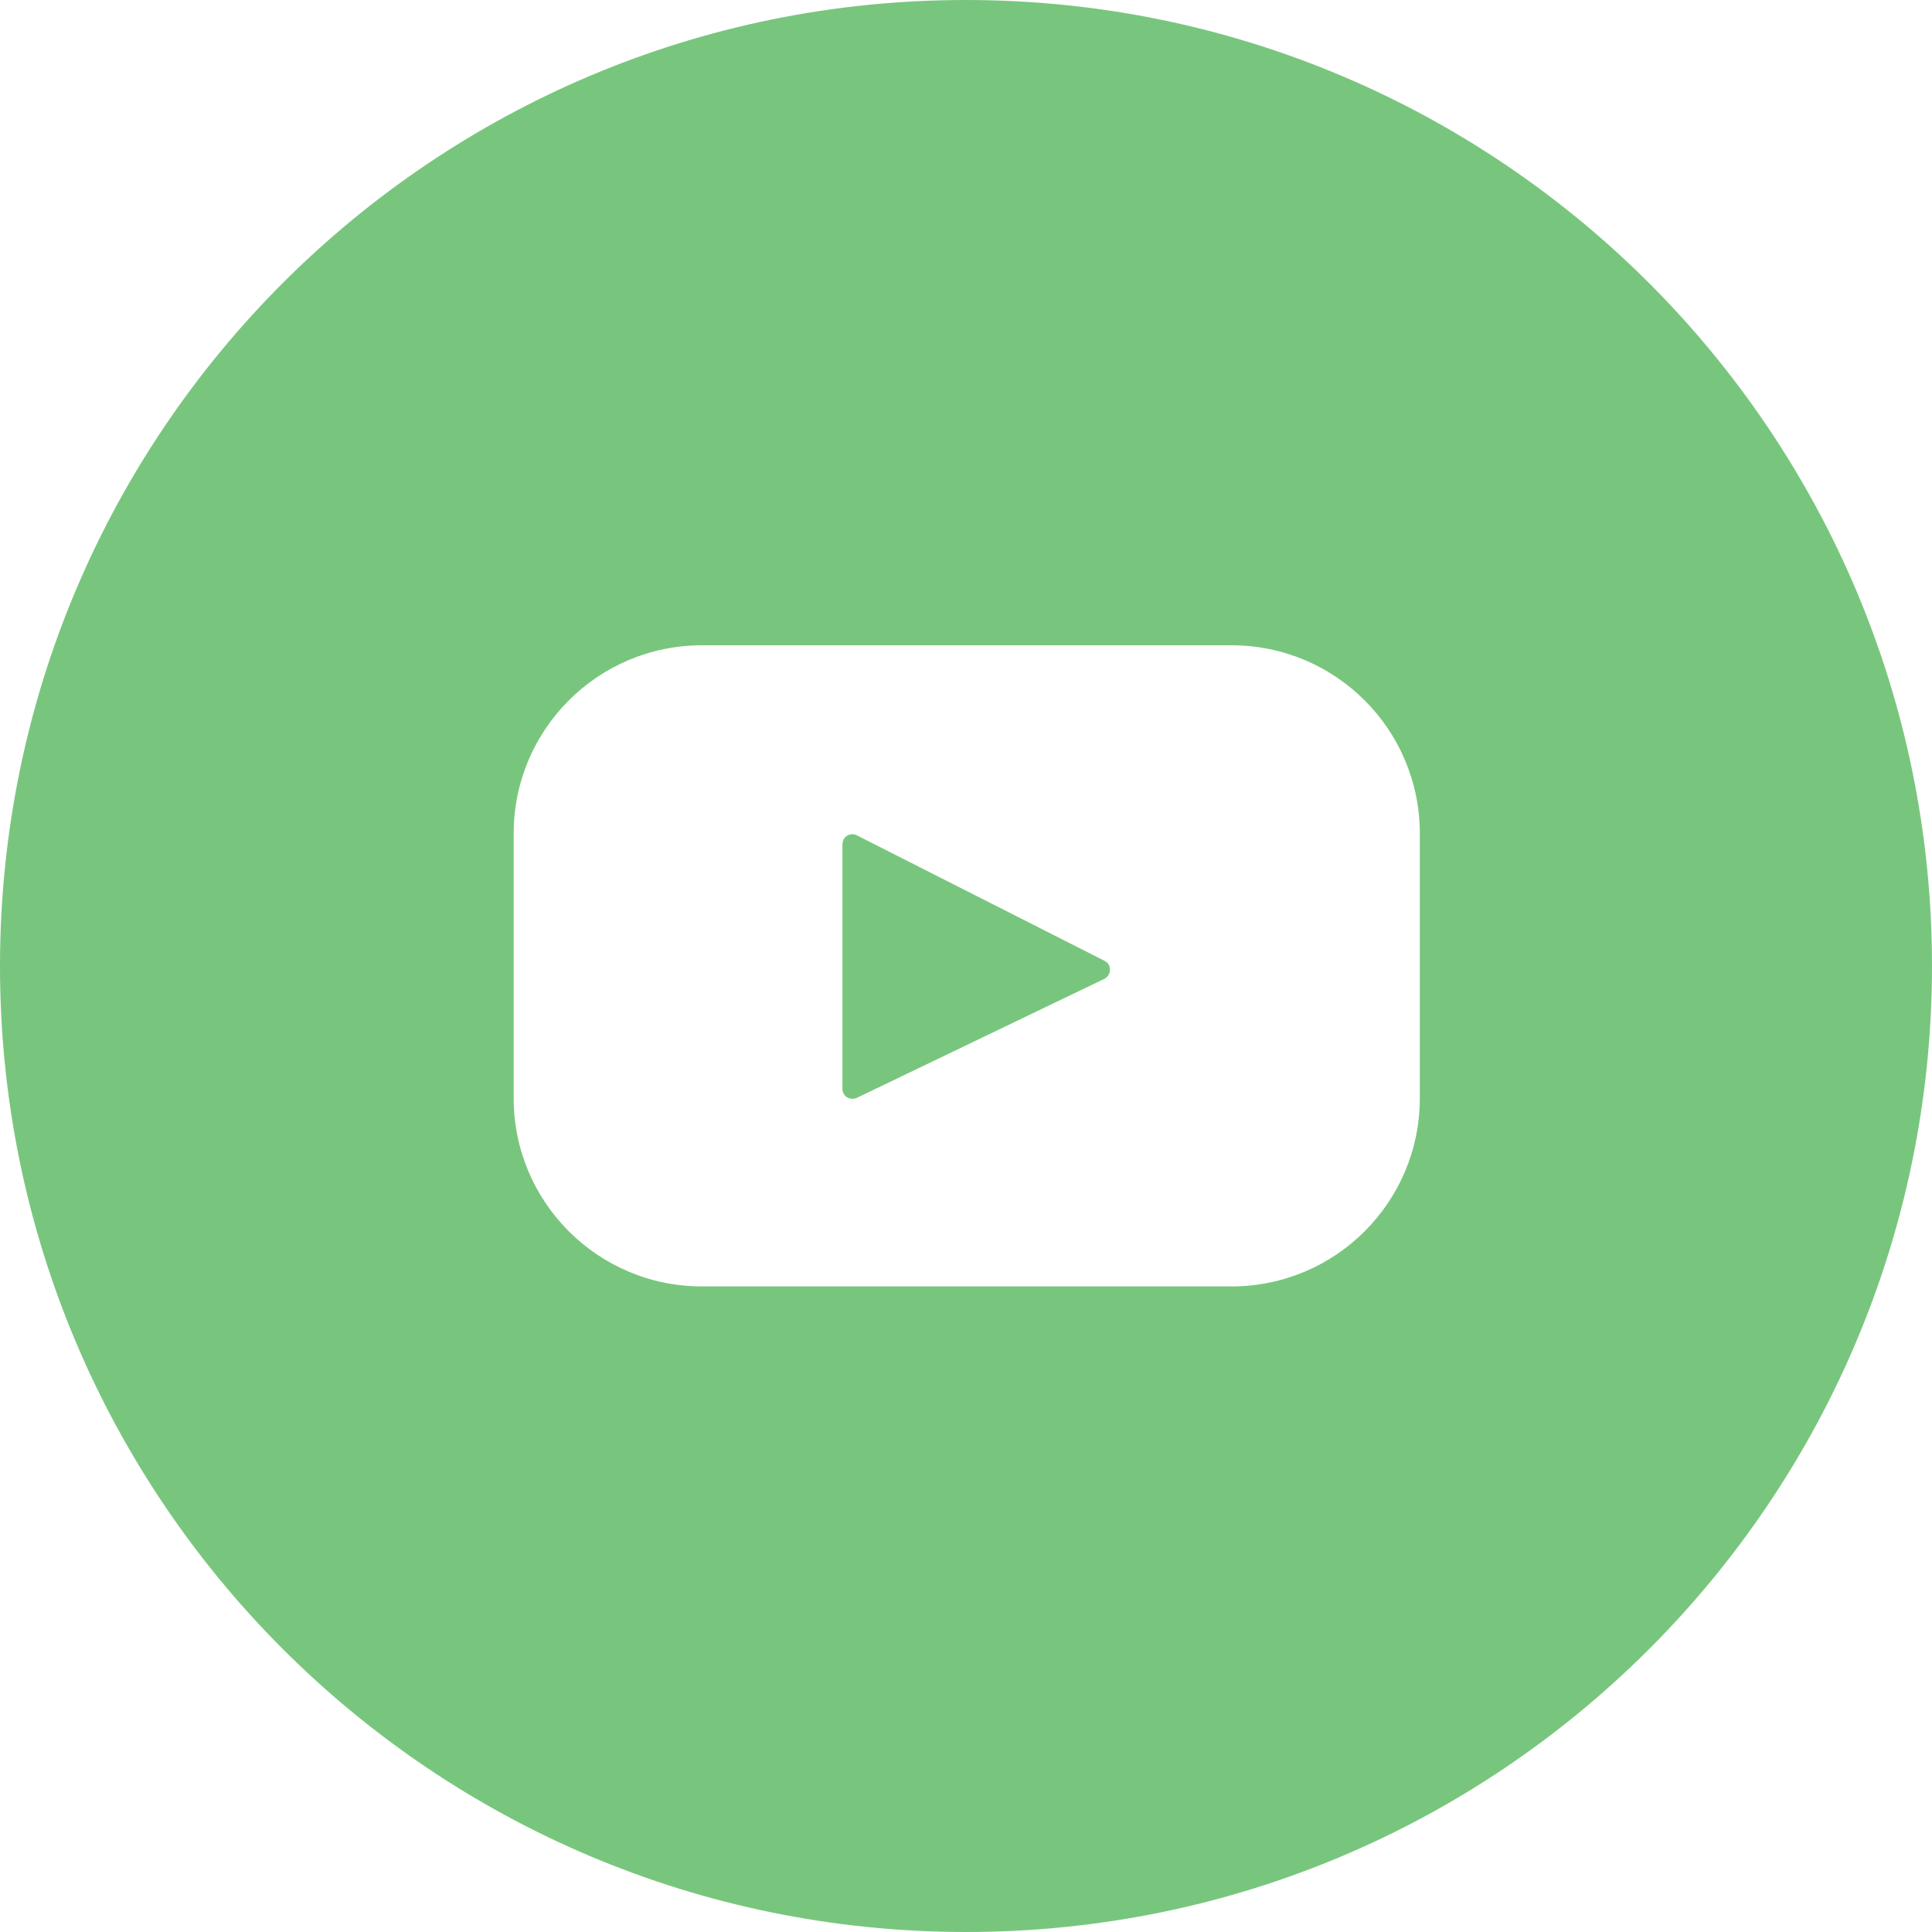 <?xml version="1.0" encoding="UTF-8"?><svg xmlns="http://www.w3.org/2000/svg" viewBox="0 0 64.88 64.88"><defs><style>.d{fill:#78c67d;}</style></defs><g id="a"/><g id="b"><g id="c"><path class="d" d="M37.1,32.27l-8.33-4.22c-.16-.08-.36-.02-.44,.14-.02,.05-.04,.1-.04,.16v8.22c0,.19,.16,.34,.35,.33,.05,0,.09-.01,.13-.03l8.32-4c.17-.09,.23-.29,.15-.46-.03-.06-.08-.11-.14-.14ZM32.47,0C14.55-.02,.02,14.49,0,32.41c-.02,17.92,14.49,32.45,32.41,32.47,17.92,.02,32.45-14.49,32.47-32.41v-.03C64.88,14.54,50.37,.02,32.47,0Zm15.21,36.88c0,3.49-2.83,6.32-6.32,6.32H23.57c-3.49,0-6.32-2.83-6.32-6.32v-8.89c0-3.49,2.83-6.32,6.32-6.32h17.79c3.49,0,6.32,2.83,6.32,6.32v8.89Z"/></g></g></svg>